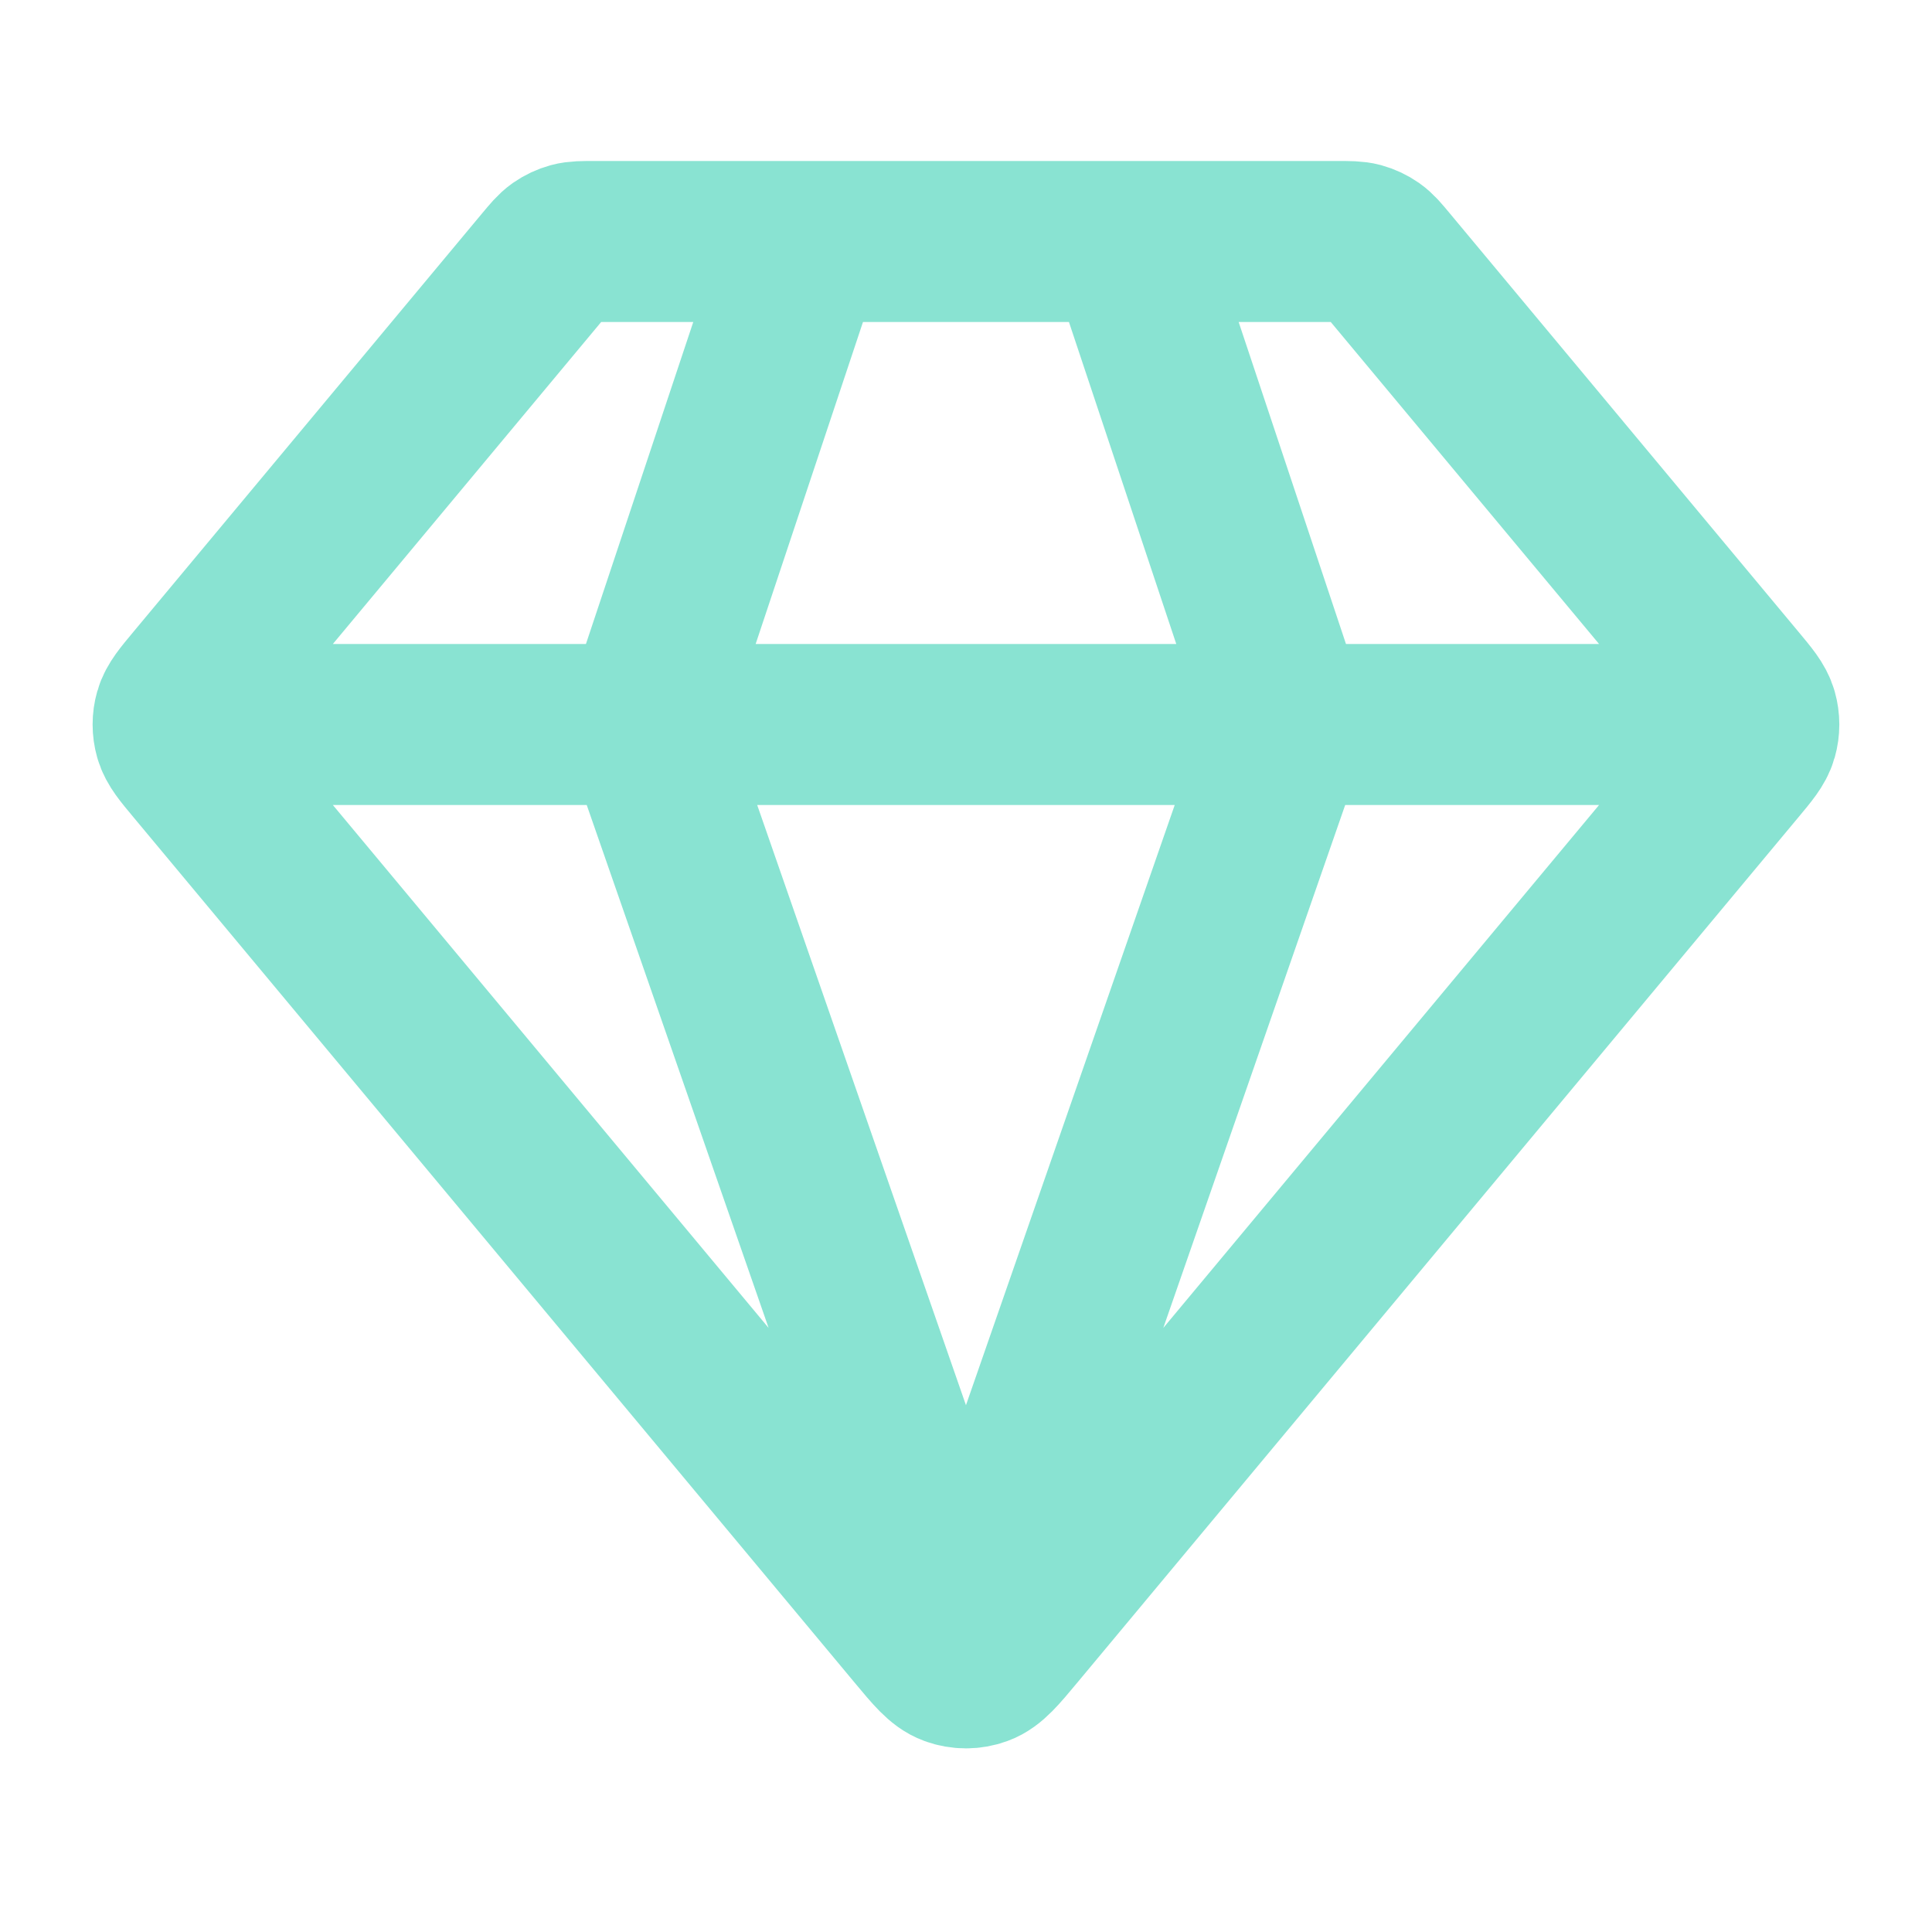 <svg xmlns="http://www.w3.org/2000/svg" width="48" height="48" viewBox="0 0 48 48" fill="none"><path d="M4.999 18H42.999M19.999 6L15.999 18L23.999 41L31.999 18L27.999 6M25.228 40.525L43.145 19.024C43.449 18.66 43.601 18.478 43.659 18.274C43.71 18.095 43.71 17.905 43.659 17.726C43.601 17.522 43.449 17.34 43.145 16.976L34.479 6.576C34.303 6.364 34.214 6.258 34.106 6.182C34.01 6.115 33.904 6.065 33.791 6.034C33.663 6 33.525 6 33.25 6H14.748C14.473 6 14.335 6 14.208 6.034C14.095 6.065 13.988 6.115 13.892 6.182C13.784 6.258 13.696 6.364 13.519 6.576L4.853 16.976C4.549 17.34 4.397 17.522 4.339 17.726C4.288 17.905 4.288 18.095 4.339 18.274C4.397 18.478 4.549 18.66 4.853 19.024L22.77 40.525C23.192 41.032 23.403 41.285 23.656 41.377C23.878 41.458 24.121 41.458 24.342 41.377C24.595 41.285 24.806 41.032 25.228 40.525Z" stroke="#89E3D2" stroke-width="4" stroke-linecap="round" stroke-linejoin="round"></path></svg>